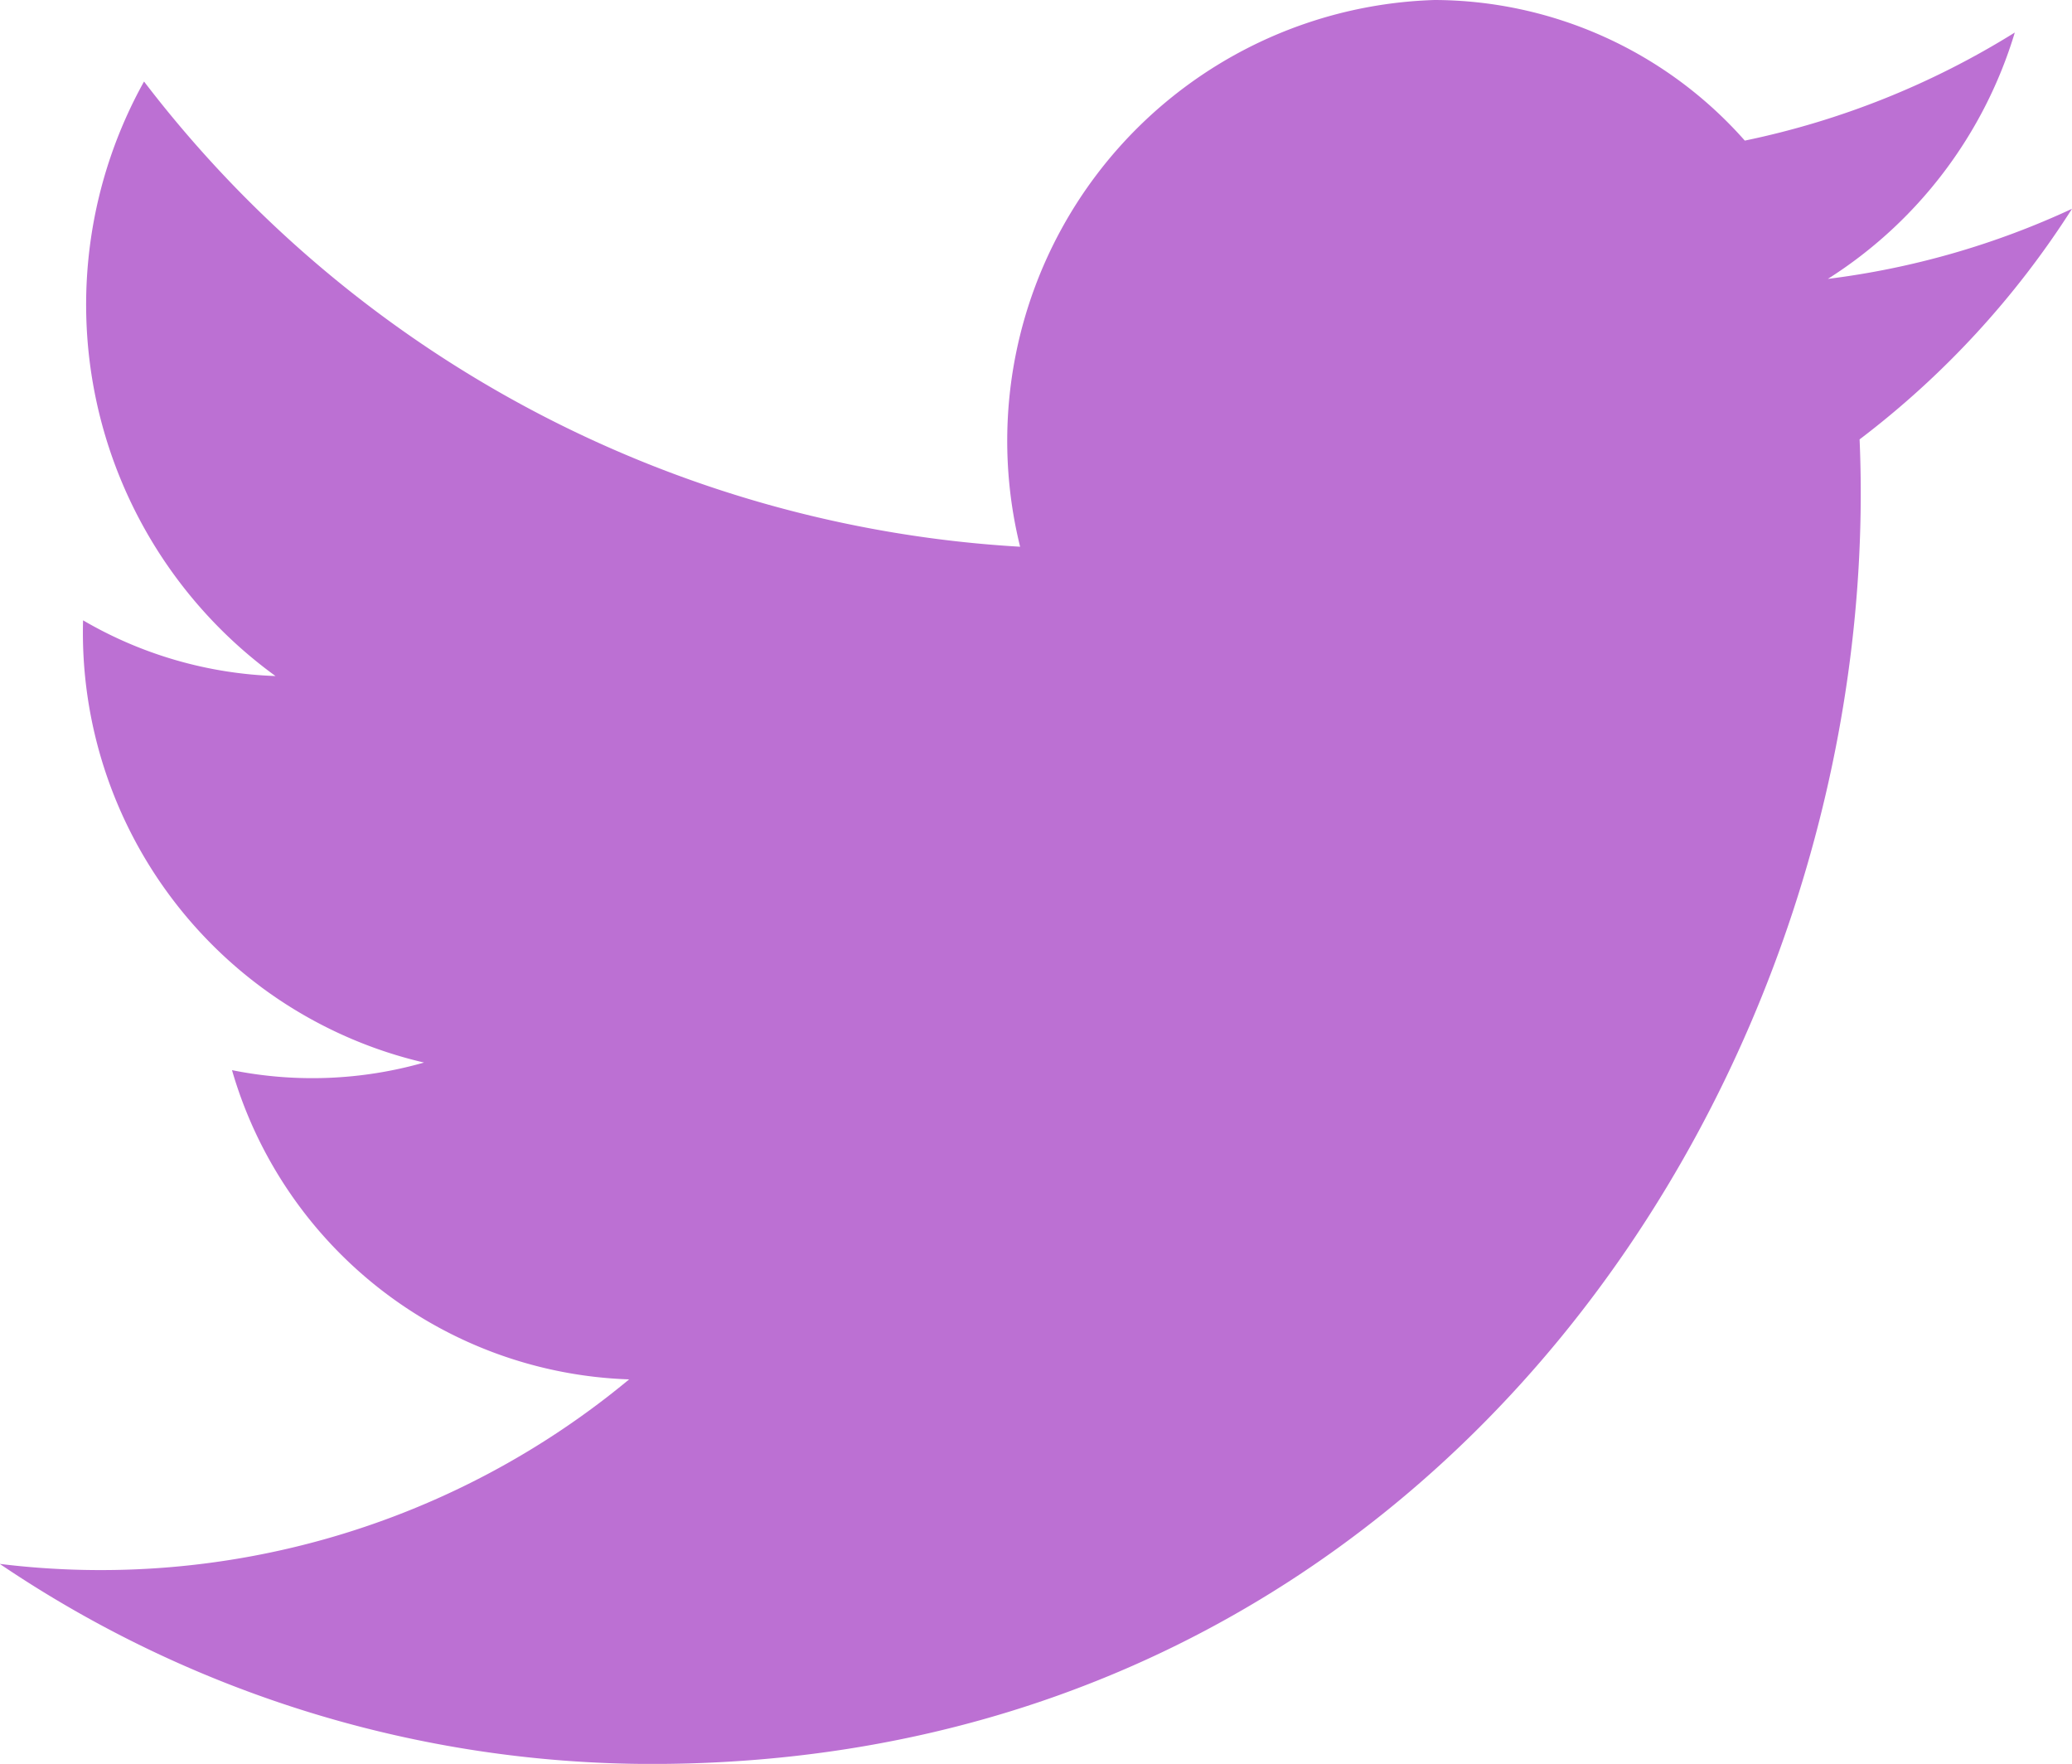 <svg xmlns="http://www.w3.org/2000/svg" width="33" height="28.088" viewBox="0 0 33 28.088">
  <g id="Group_286" data-name="Group 286" transform="translate(3262.784 -1683.033)">
    <path id="Path_495" data-name="Path 495" d="M-3229.784,1686.358a13.041,13.041,0,0,1-3.888,1.116,7.054,7.054,0,0,0,2.977-3.923,13.193,13.193,0,0,1-4.3,1.721,6.621,6.621,0,0,0-4.942-2.239,7.024,7.024,0,0,0-6.6,8.706,18.946,18.946,0,0,1-13.953-7.408,7.306,7.306,0,0,0,2.094,9.467,6.513,6.513,0,0,1-3.065-.887,7.031,7.031,0,0,0,5.43,7.042,6.488,6.488,0,0,1-3.058.121,6.823,6.823,0,0,0,6.325,4.924,13.176,13.176,0,0,1-10.024,2.938,18.544,18.544,0,0,0,10.378,3.186c12.57,0,19.672-11.119,19.243-21.092A14.164,14.164,0,0,0-3229.784,1686.358Z" transform="translate(0)" fill="#bc70d3"/>
  </g>
</svg>
